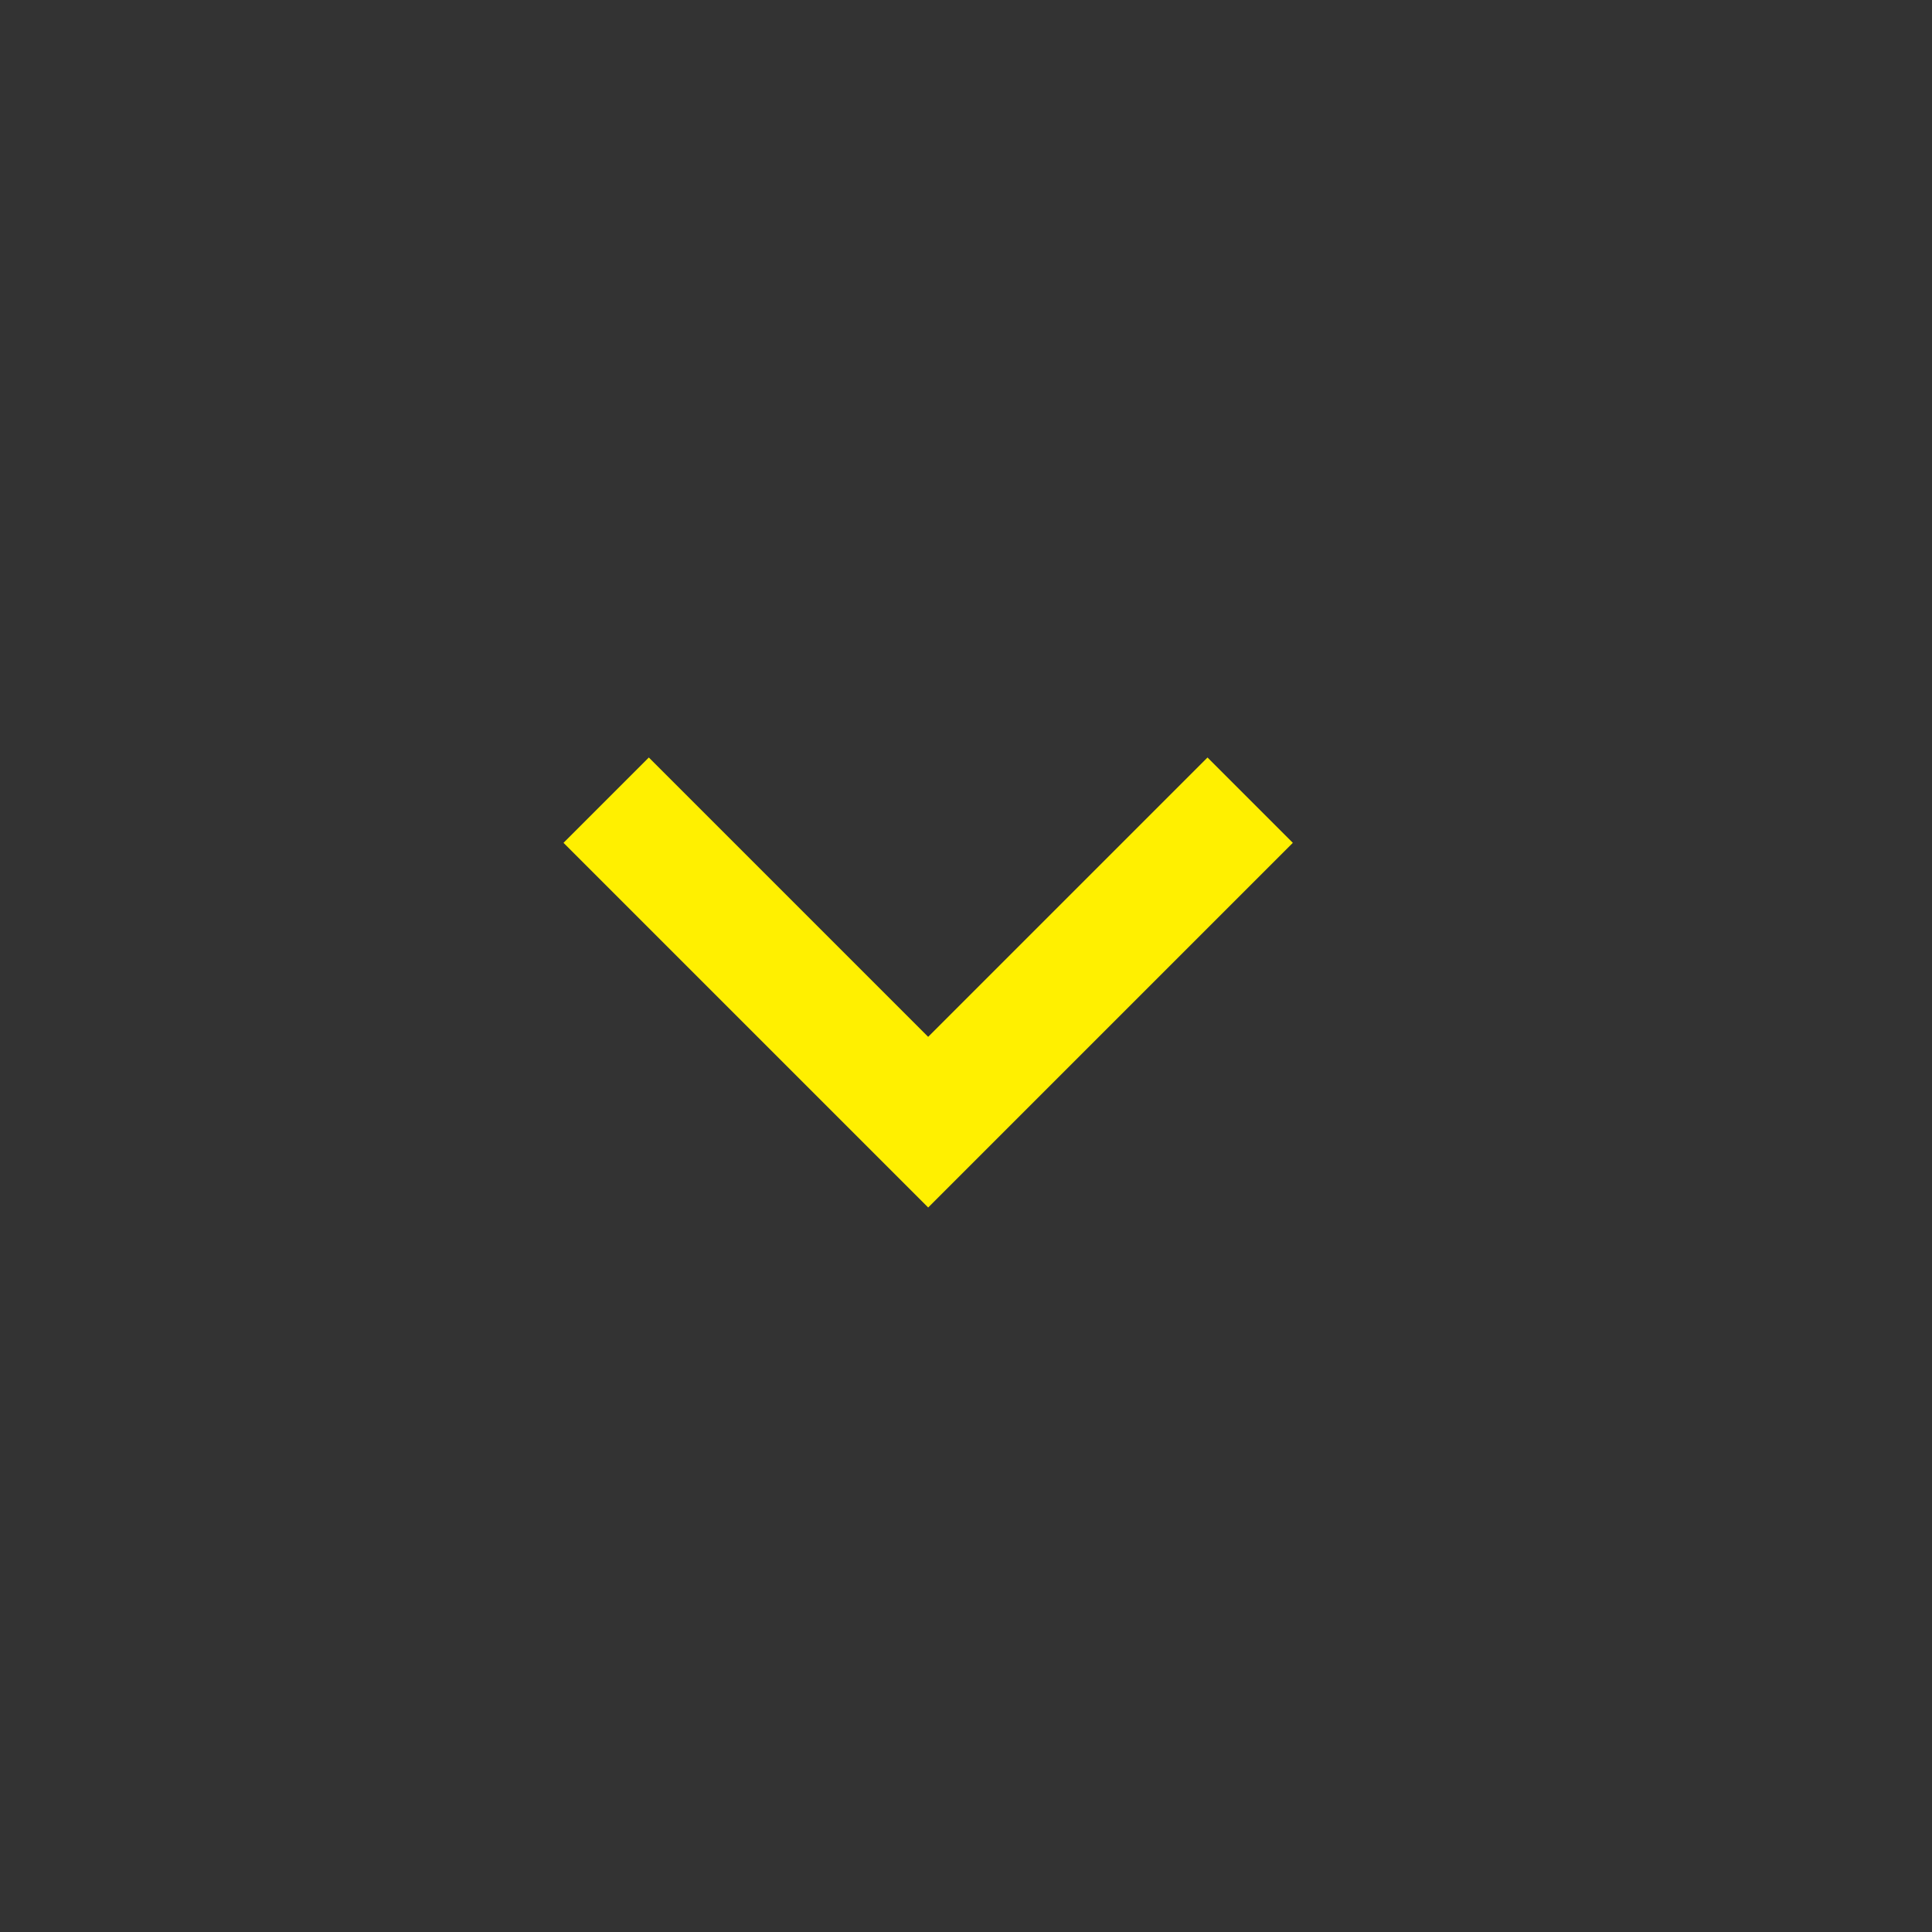 <svg width="24" height="24" viewBox="0 0 24 24" fill="#fff000" xmlns="http://www.w3.org/2000/svg">
<rect x="0" y="0" width="24" height="24" fill="#333333" stroke="none"/>
<path d="M8.06 9.41L11.53 12.88L15 9.41L16.06 10.47L11.53 15L7 10.47L8.06 9.41Z"/>
</svg>

